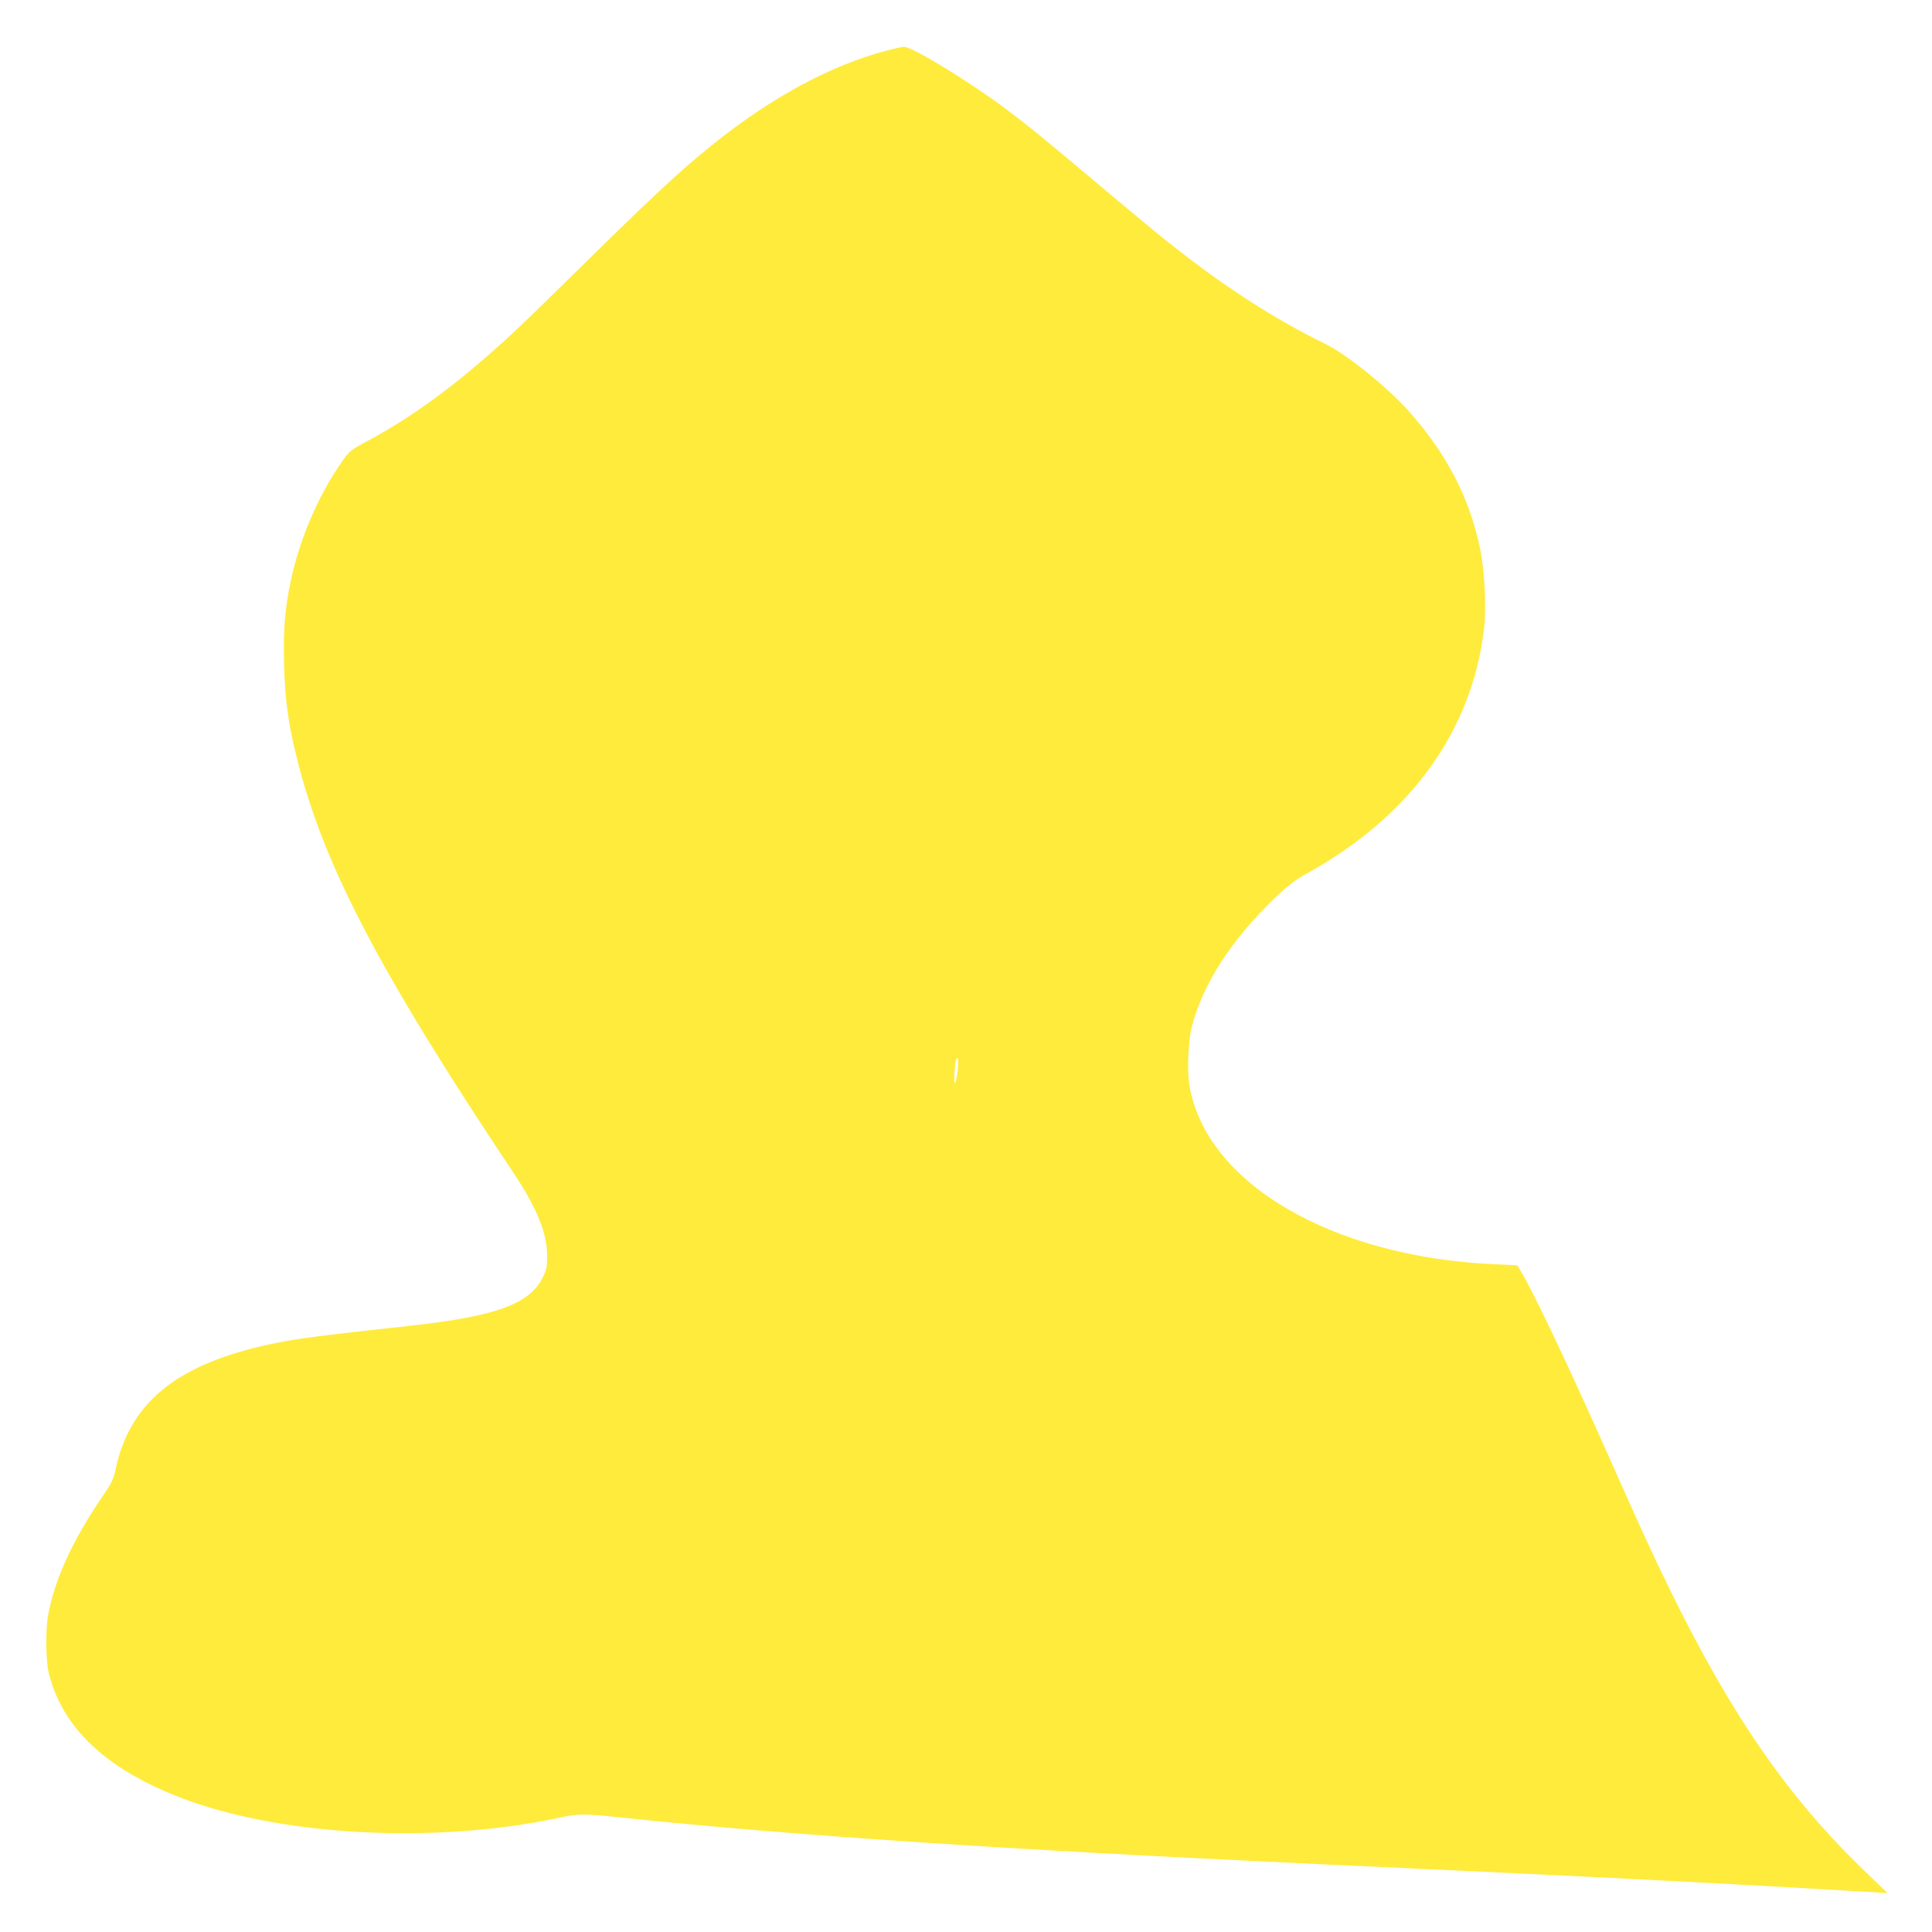 <?xml version="1.0" standalone="no"?>
<!DOCTYPE svg PUBLIC "-//W3C//DTD SVG 20010904//EN"
 "http://www.w3.org/TR/2001/REC-SVG-20010904/DTD/svg10.dtd">
<svg version="1.0" xmlns="http://www.w3.org/2000/svg"
 width="1280pt" height="1280pt" viewBox="0 0 1280 1280"
 preserveAspectRatio="xMidYMid meet">
<g transform="translate(0,1280) scale(0.1,-0.1)"
fill="#ffeb3b" stroke="none">
<path d="M5875 12465 c-373 -98 -767 -312 -1155 -624 -225 -181 -391 -336
-995 -931 -143 -141 -309 -301 -370 -356 -337 -307 -615 -511 -919 -675 -112
-60 -122 -68 -168 -134 -158 -224 -285 -520 -343 -800 -38 -183 -48 -312 -43
-543 6 -245 29 -408 93 -657 177 -691 548 -1398 1428 -2717 154 -231 222 -399
222 -548 0 -73 -4 -93 -28 -141 -88 -180 -309 -260 -892 -324 -480 -52 -683
-77 -815 -101 -687 -126 -1027 -384 -1125 -852 -13 -62 -26 -89 -89 -181 -195
-286 -313 -543 -357 -781 -18 -96 -16 -301 4 -384 89 -360 372 -630 863 -822
658 -257 1686 -314 2514 -138 139 29 165 29 400 4 1120 -118 2522 -212 4630
-310 124 -6 320 -15 435 -20 116 -6 406 -19 645 -30 928 -43 1924 -95 2595
-136 l100 -6 -145 140 c-509 489 -882 1026 -1290 1857 -123 251 -193 403 -418
910 -268 602 -498 1087 -581 1221 l-19 31 -150 7 c-1081 48 -1918 541 -2022
1189 -17 100 -7 298 18 392 76 284 260 568 548 845 90 86 131 118 223 169 675
376 1079 934 1162 1605 18 146 6 390 -25 542 -71 339 -224 633 -478 916 -141
157 -410 373 -548 440 -278 134 -586 326 -880 549 -165 125 -255 198 -690 564
-329 276 -388 324 -547 444 -246 184 -619 412 -675 411 -12 -1 -64 -12 -113
-25z m470 -6752 c-4 -43 -12 -82 -17 -88 -11 -10 -4 138 8 156 13 22 15 4 9
-68z"/>
</g>
</svg>
